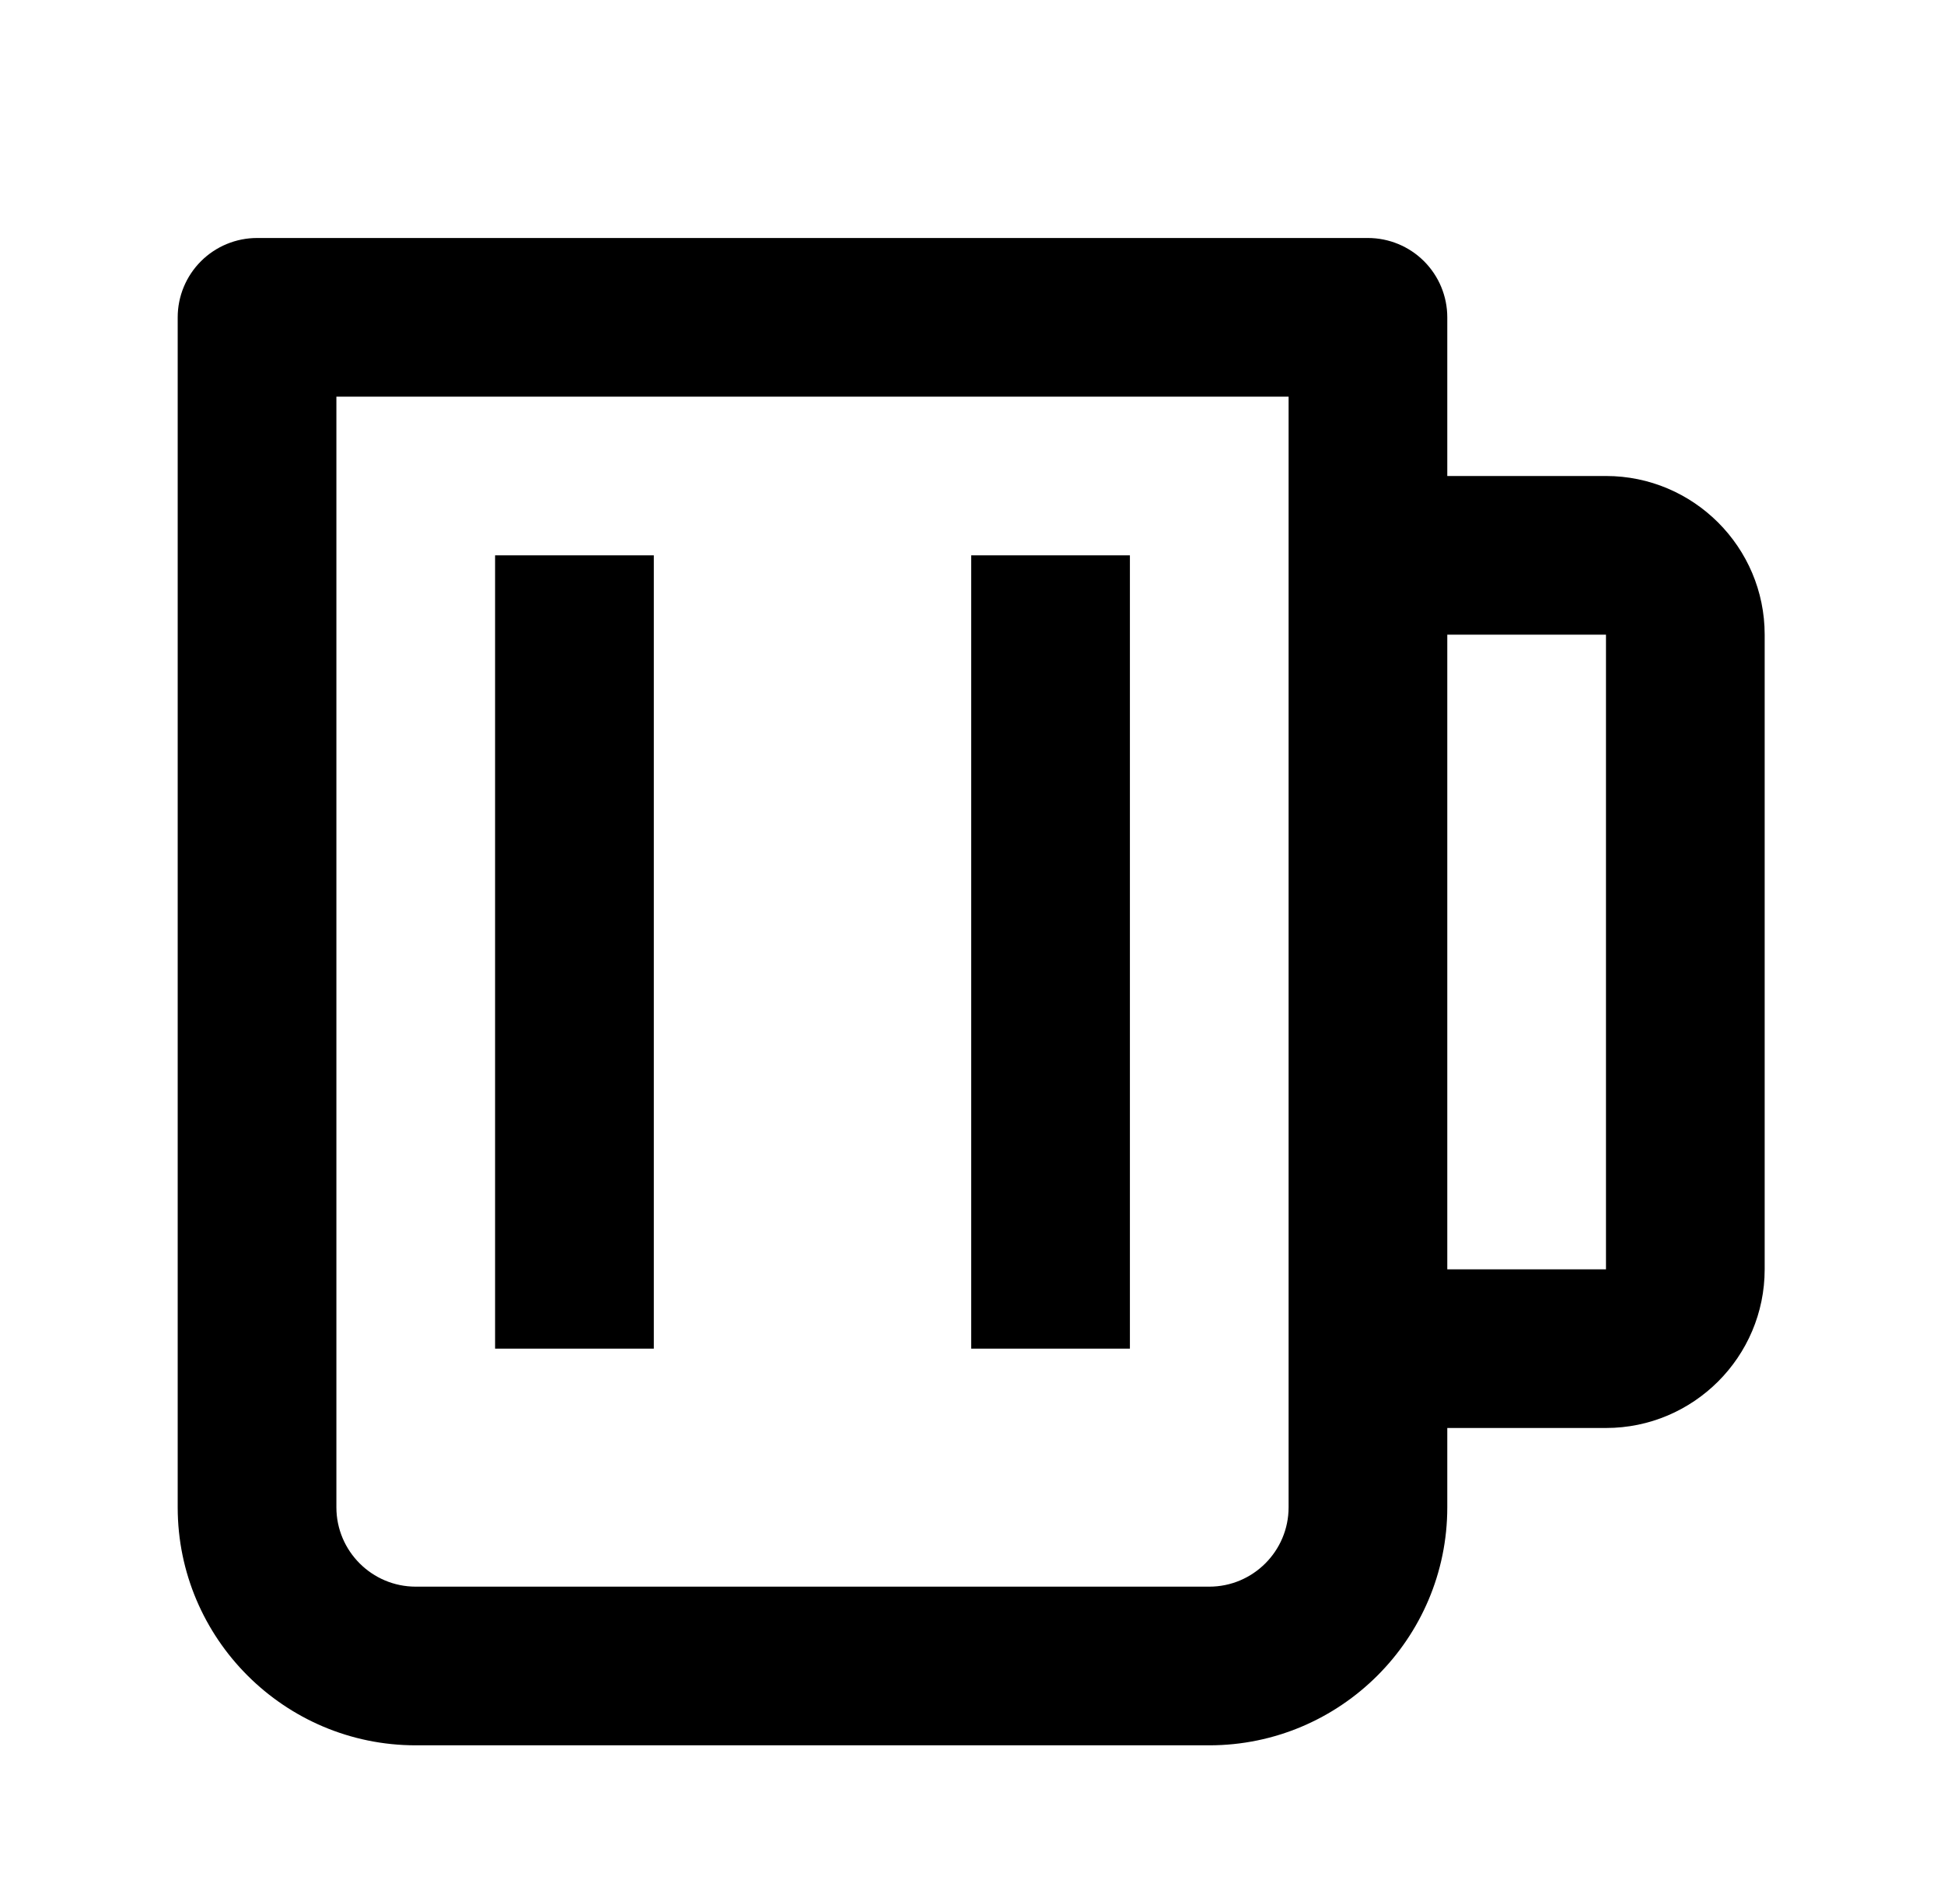 <?xml version="1.0" encoding="UTF-8" standalone="no"?><svg width='49' height='48' viewBox='0 0 49 48' fill='none' xmlns='http://www.w3.org/2000/svg'>
<path d='M40.48 12H36.48V8C36.48 7.47 36.269 6.961 35.894 6.586C35.519 6.211 35.01 6 34.48 6H6.479C5.949 6 5.44 6.211 5.065 6.586C4.69 6.961 4.479 7.47 4.479 8V38C4.479 41.308 7.171 44 10.479 44H30.48C33.788 44 36.48 41.308 36.48 38V36H40.48C42.685 36 44.48 34.206 44.48 32V16C44.48 13.794 42.685 12 40.48 12ZM32.48 38C32.48 39.102 31.584 40 30.48 40H10.479C9.375 40 8.479 39.102 8.479 38V10H32.48V38ZM40.48 32H36.48V16H40.48V32Z' fill='black'/>
<path d='M12.479 14H16.48V34H12.479V14ZM24.48 14H28.48V34H24.48V14Z' fill='black'/>
</svg>
